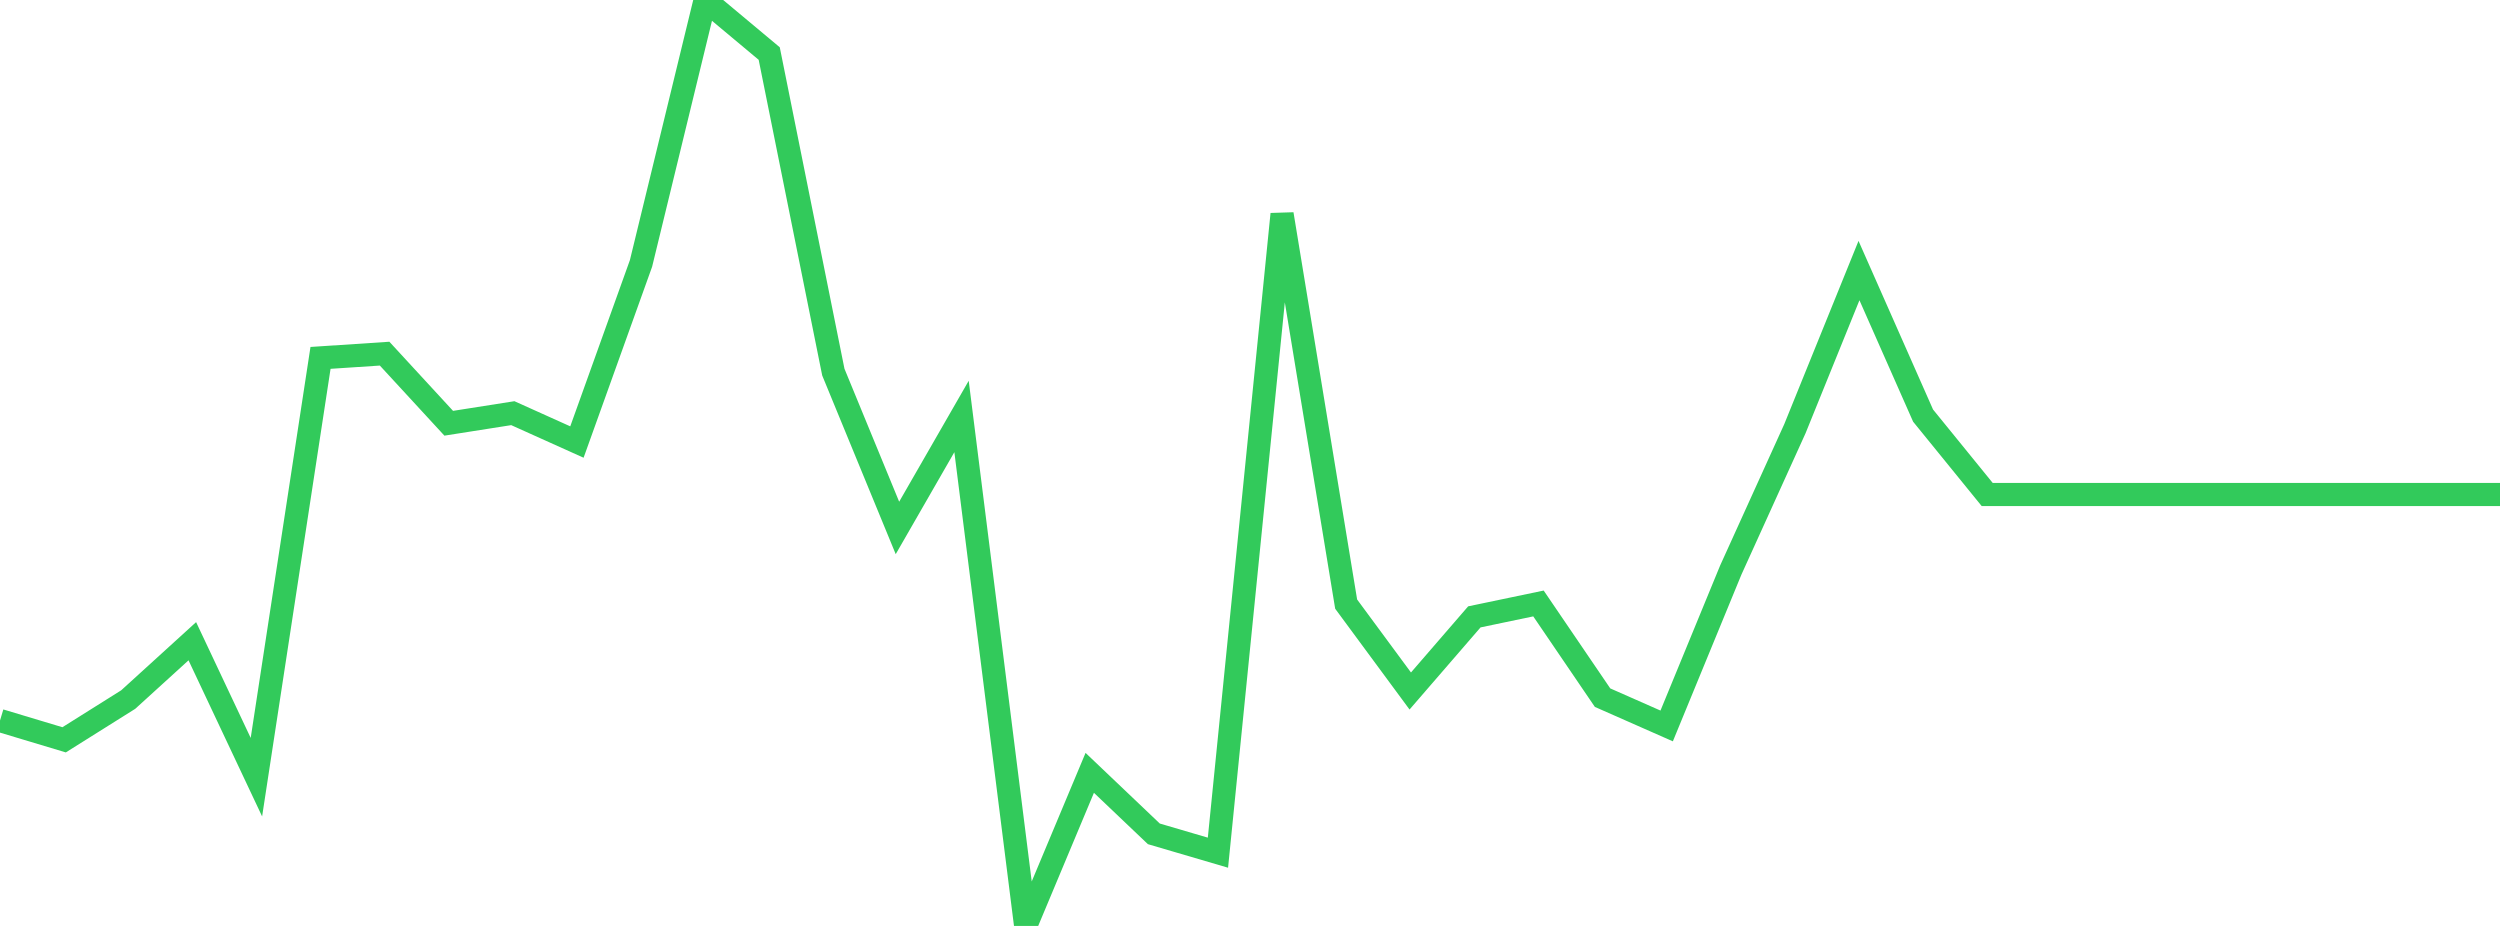 <?xml version="1.0" standalone="no"?>
<!DOCTYPE svg PUBLIC "-//W3C//DTD SVG 1.1//EN" "http://www.w3.org/Graphics/SVG/1.1/DTD/svg11.dtd">

<svg width="135" height="50" viewBox="0 0 135 50" preserveAspectRatio="none" 
  xmlns="http://www.w3.org/2000/svg"
  xmlns:xlink="http://www.w3.org/1999/xlink">


<polyline points="0.0, 38.909 3.462, 39.95 6.923, 37.777 10.385, 34.626 13.846, 41.968 17.308, 19.326 20.769, 19.097 24.231, 22.856 27.692, 22.311 31.154, 23.87 34.615, 14.223 38.077, 0.0 41.538, 2.892 45.0, 20.094 48.462, 28.509 51.923, 22.489 55.385, 50.0 58.846, 41.734 62.308, 45.028 65.769, 46.045 69.231, 11.562 72.692, 32.621 76.154, 37.314 79.615, 33.311 83.077, 32.587 86.538, 37.673 90.0, 39.201 93.462, 30.783 96.923, 23.154 100.385, 14.611 103.846, 22.442 107.308, 26.702 110.769, 26.702 114.231, 26.702 117.692, 26.702 121.154, 26.702 124.615, 26.702 128.077, 26.702 131.538, 26.702 135.0, 26.702" fill="none" stroke="#32ca5b" stroke-width="1.25"/>

</svg>